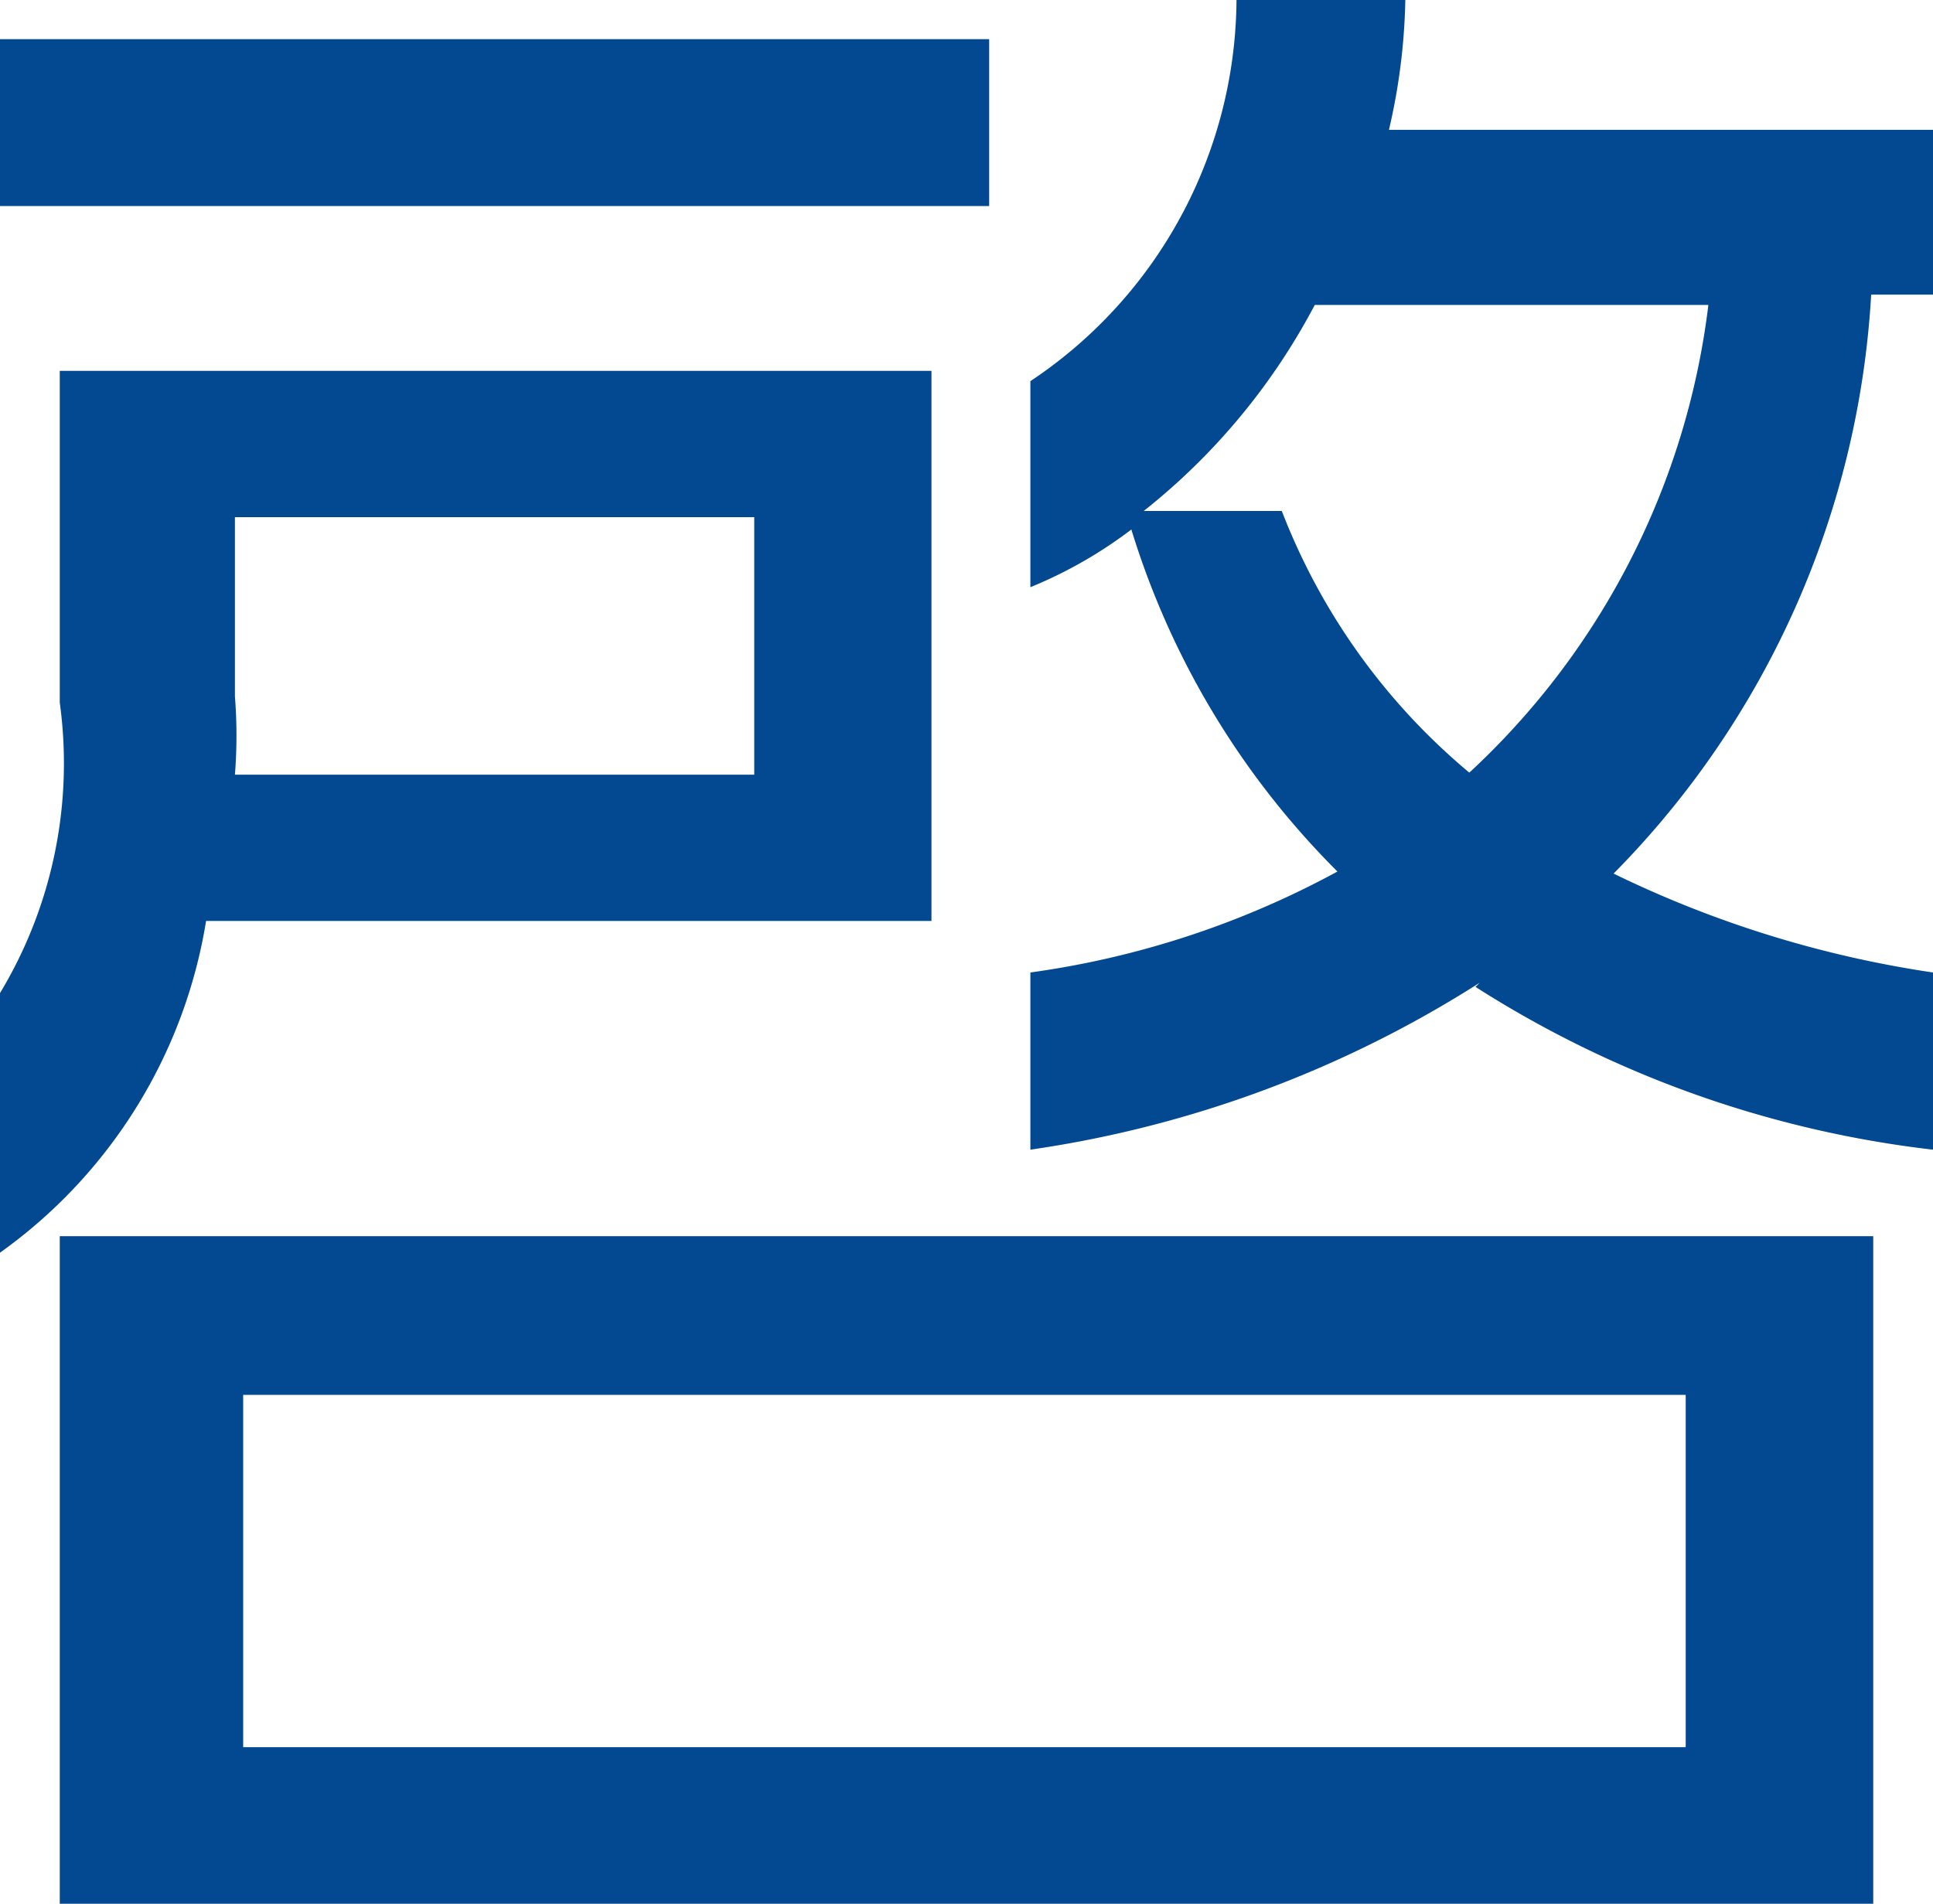 <svg xmlns="http://www.w3.org/2000/svg" viewBox="0 0 9.38 9.24"><g id="Layer_2" data-name="Layer 2"><g id="Layer_1-2" data-name="Layer 1"><path d="M0,.19H4.8V1H0ZM1,4.47A2.46,2.46,0,0,1,0,6.08V4.82A2.16,2.16,0,0,0,.29,3.41V1.8H4.52V4.47ZM.29,6h8.8V9.24H.29ZM3.66,2.51H1.14v.87a2.42,2.42,0,0,1,0,.38H3.66ZM8.18,6.77h-7V8.48h7Zm-1-2A5.52,5.52,0,0,1,5,5.58V4.72a4.36,4.36,0,0,0,1.49-.49,4,4,0,0,1-1-1.66A2.16,2.16,0,0,1,5,2.85v-1a2.24,2.24,0,0,0,1-1.9h.82a3,3,0,0,1-.08.68H9.38v.8h-.3A4.35,4.35,0,0,1,7.83,4.24a5.3,5.3,0,0,0,1.55.48v.86a5.24,5.24,0,0,1-2.22-.79M6.38,1.48a3.14,3.14,0,0,1-.83,1h.67a3.11,3.11,0,0,0,.91,1.27A3.7,3.7,0,0,0,8.29,1.48Z" style="fill:#034991"/></g></g></svg>